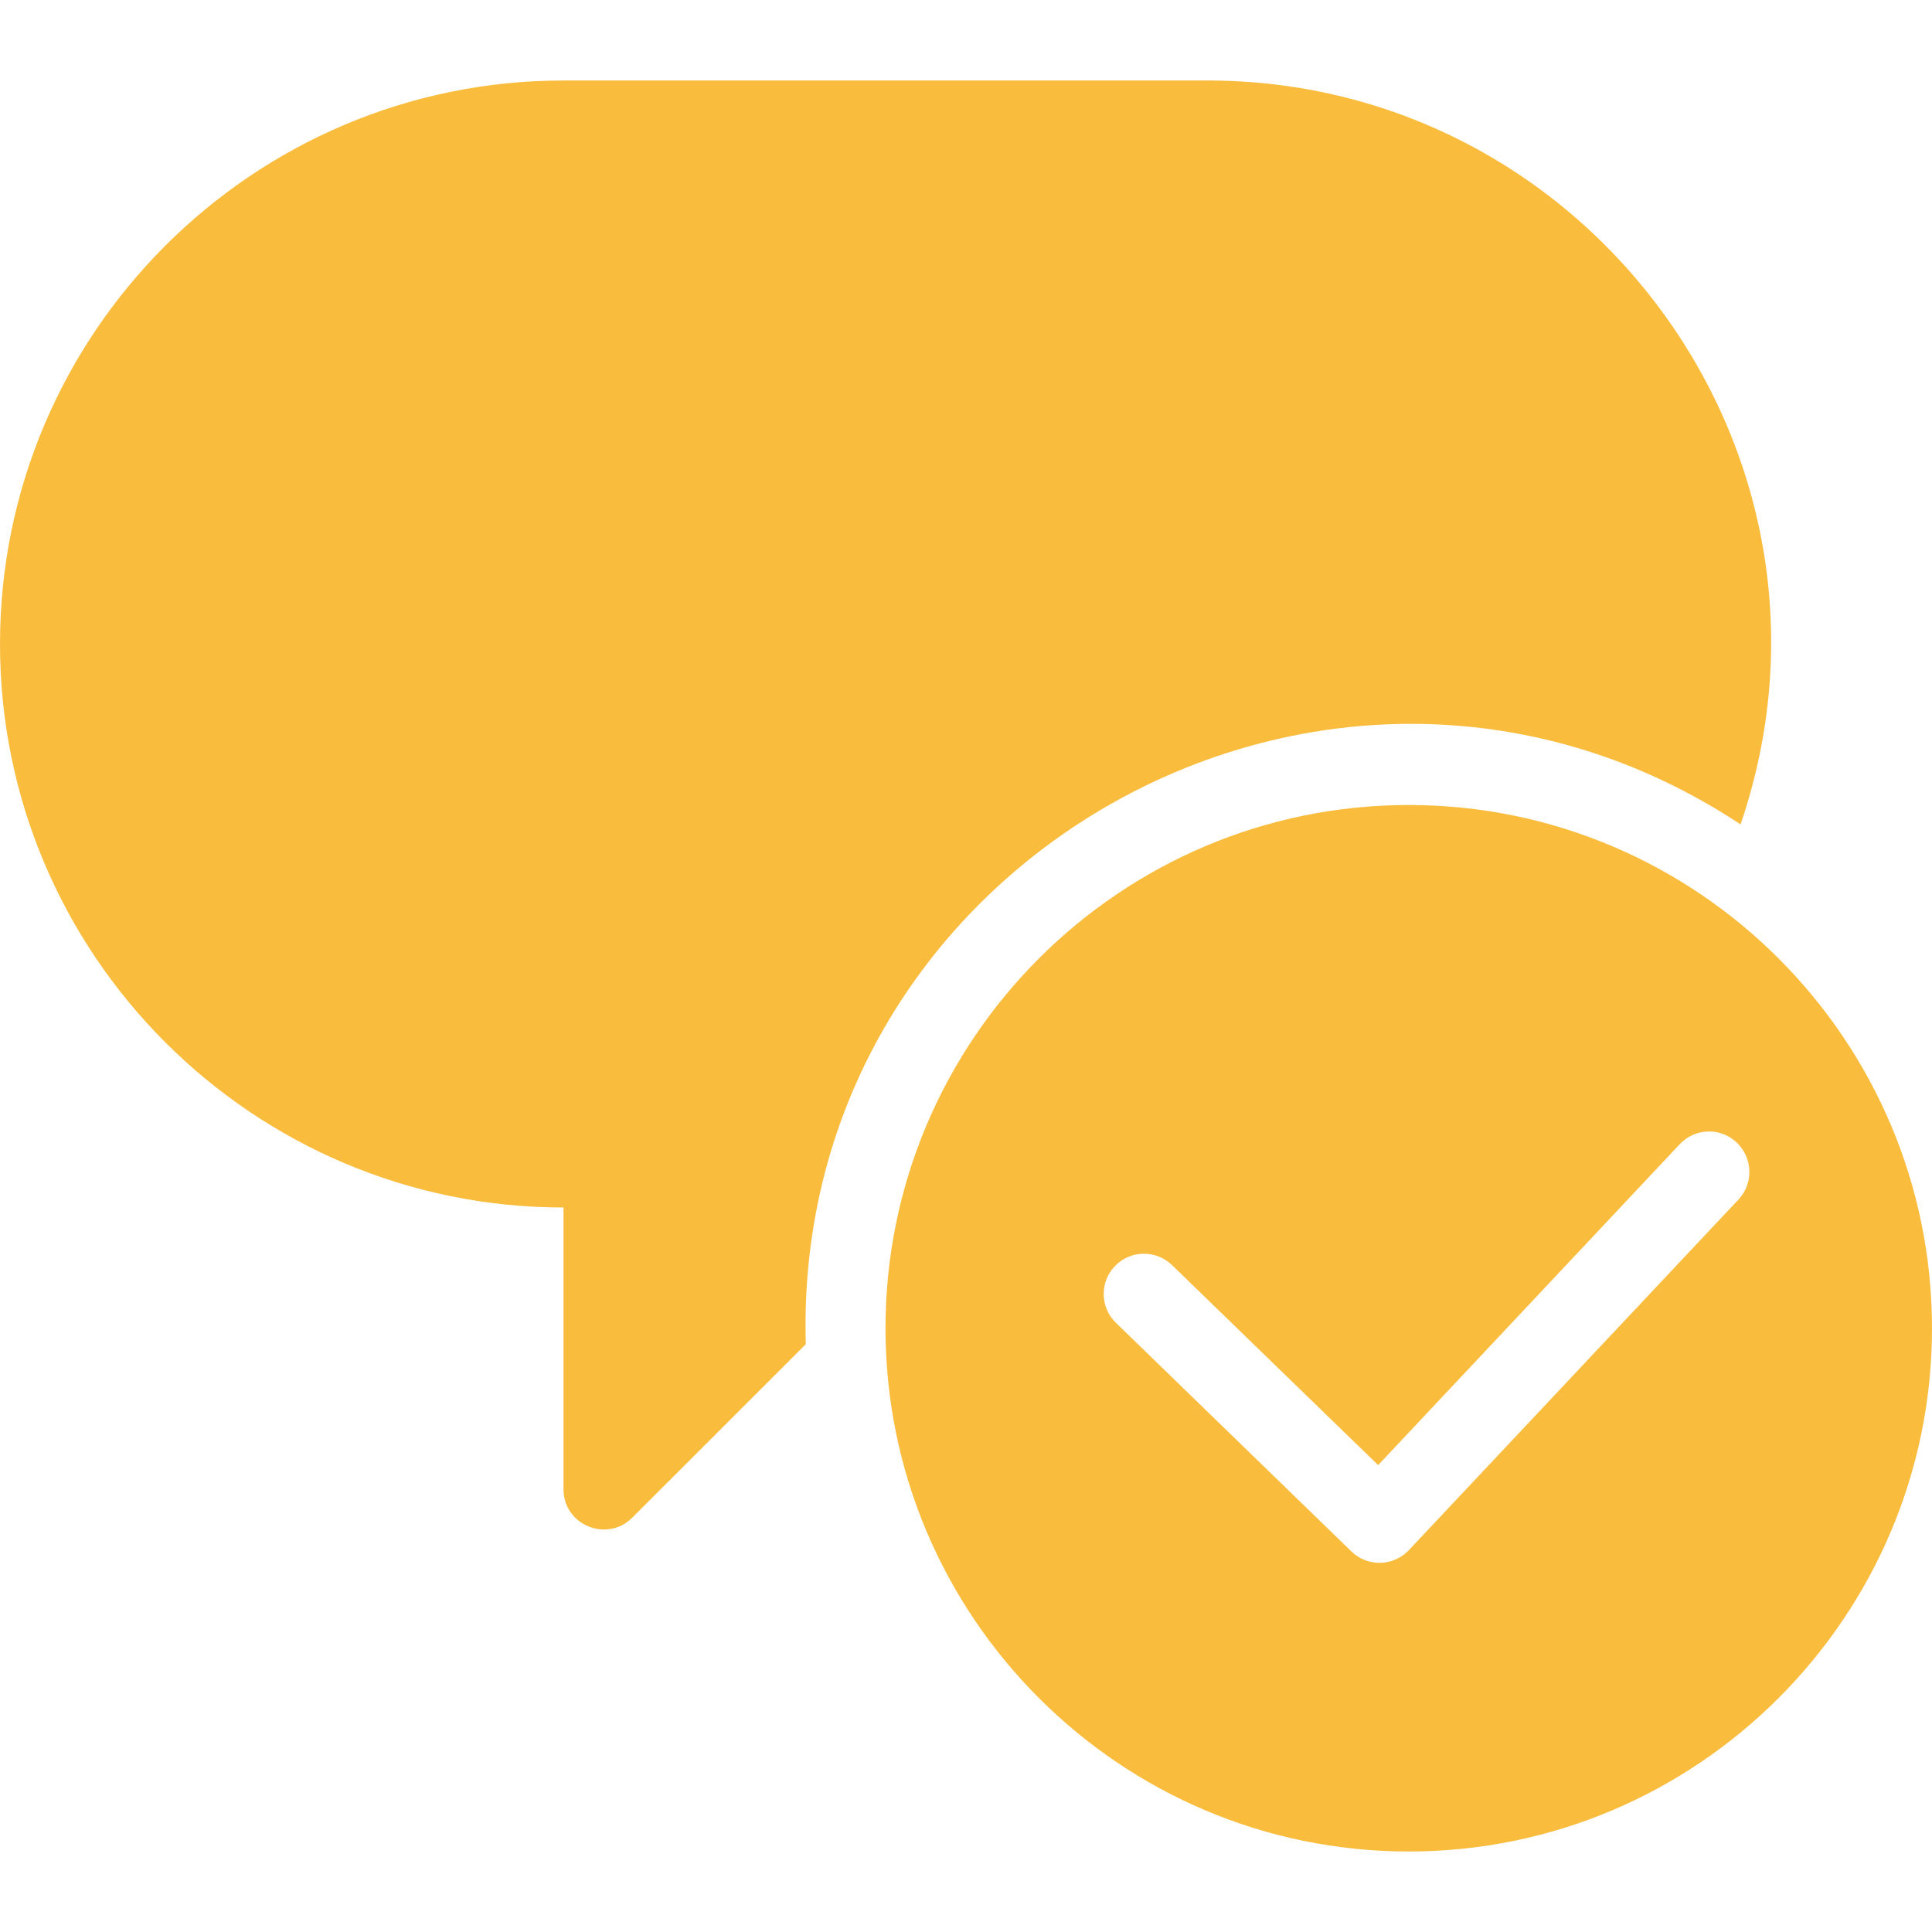 <?xml version="1.0" encoding="UTF-8" standalone="no"?><!DOCTYPE svg PUBLIC "-//W3C//DTD SVG 1.1//EN" "http://www.w3.org/Graphics/SVG/1.1/DTD/svg11.dtd"><svg width="48" height="48" viewBox="0 0 48 48" version="1.1" xmlns="http://www.w3.org/2000/svg" xmlns:xlink="http://www.w3.org/1999/xlink" xml:space="preserve" xmlns:serif="http://www.serif.com/" style="fill-rule:evenodd;clip-rule:evenodd;stroke-linejoin:round;stroke-miterlimit:1.414;"><g id="Layer-1" serif:id="Layer 1"><path d="M43.194,29.8l-8.192,8.714c-0.184,0.194 -0.438,0.308 -0.706,0.314l-0.024,0c-0.26,0 -0.51,-0.1 -0.696,-0.282l-5.852,-5.682c-0.394,-0.38 -0.406,-1.018 -0.02,-1.412c0.382,-0.396 1.016,-0.406 1.414,-0.022l5.122,4.97l7.494,-7.974c0.376,-0.402 1.014,-0.422 1.412,-0.042c0.404,0.382 0.424,1.014 0.048,1.416m-8.194,-9.8c-7.168,0 -13,5.832 -13,13c0,7.168 5.832,13 13,13c7.168,0 13,-5.832 13,-13c0,-7.168 -5.832,-13 -13,-13" style="fill:#fabc3d;fill-rule:nonzero;"/><path d="M43.244,20.482c3.116,-9.134 -3.758,-18.482 -13.244,-18.482l-16,0c-7.72,0 -14,6.282 -14,14c0,7.72 6.28,14 14,14l0,7c0,0.89 1.08,1.334 1.706,0.708l4.314,-4.312c-0.354,-12.052 13.11,-19.596 23.224,-12.914" style="fill:#fabc3d;fill-rule:nonzero;"/></g></svg>